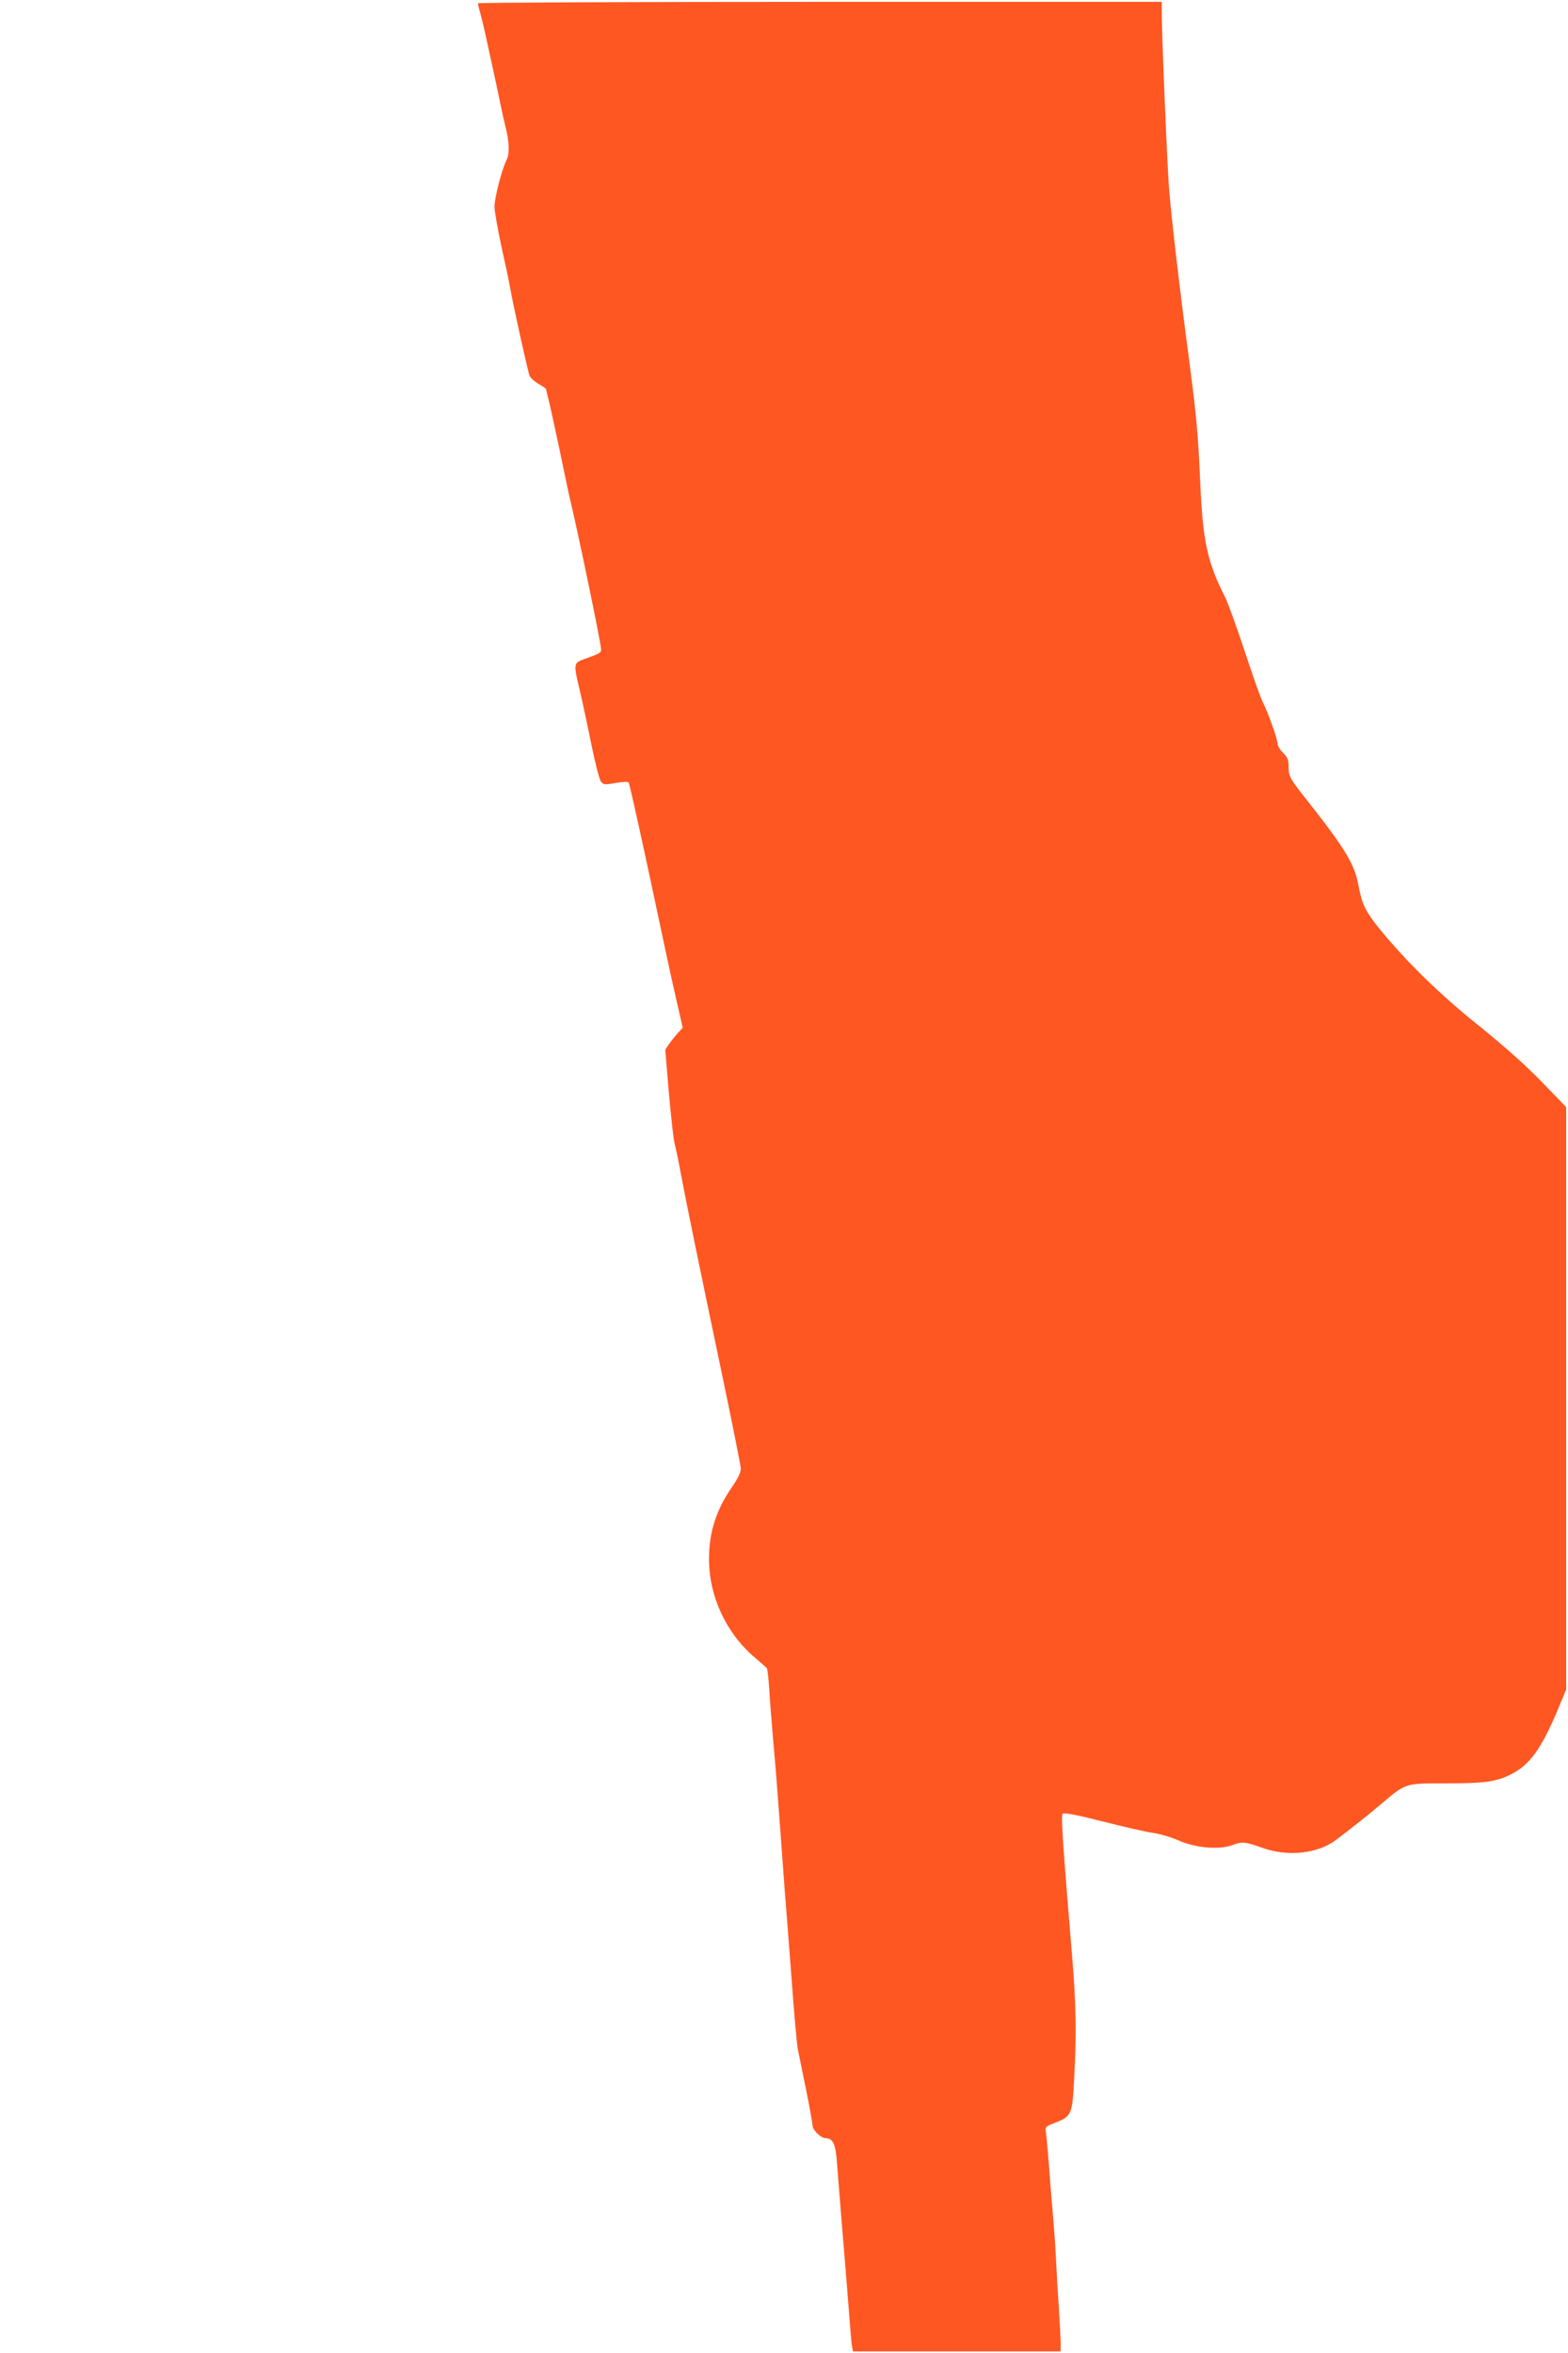 <?xml version="1.0" standalone="no"?>
<!DOCTYPE svg PUBLIC "-//W3C//DTD SVG 20010904//EN"
 "http://www.w3.org/TR/2001/REC-SVG-20010904/DTD/svg10.dtd">
<svg version="1.0" xmlns="http://www.w3.org/2000/svg"
 width="853pt" height="1280pt" viewBox="0 0 853 1280"
 preserveAspectRatio="xMidYMid meet">
<g transform="translate(0,1280) scale(0.1,-0.1)"
fill="#ff5722" stroke="none">
<path d="M2600 12782 c0 -5 6 -31 14 -58 7 -27 18 -71 24 -99 6 -27 22 -102
36 -165 14 -63 35 -160 46 -215 11 -55 25 -116 30 -135 20 -76 23 -145 7 -177
-25 -48 -67 -208 -67 -257 0 -24 18 -125 39 -223 22 -98 43 -196 46 -218 17
-97 97 -458 106 -479 6 -13 29 -33 50 -45 21 -12 39 -24 39 -26 0 -2 7 -30 15
-62 8 -32 35 -155 60 -273 24 -118 47 -224 49 -235 47 -193 176 -814 176 -848
0 -18 -7 -22 -92 -52 -58 -20 -59 -26 -24 -170 13 -55 41 -185 62 -289 21
-104 45 -197 53 -207 15 -18 21 -18 79 -8 36 7 67 8 72 3 4 -5 55 -234 114
-509 58 -275 122 -573 143 -663 l37 -162 -26 -28 c-13 -15 -35 -42 -47 -59
l-22 -32 20 -238 c12 -131 25 -254 31 -273 5 -19 21 -93 34 -165 37 -195 103
-514 220 -1072 58 -277 106 -516 106 -532 0 -19 -16 -53 -45 -95 -88 -125
-128 -249 -128 -396 0 -204 95 -406 251 -537 31 -27 60 -52 64 -57 3 -5 9 -57
13 -115 3 -58 13 -182 21 -276 17 -193 18 -204 39 -490 8 -115 20 -268 25
-340 6 -71 22 -281 36 -465 13 -184 29 -355 33 -380 5 -25 25 -124 45 -221 20
-98 36 -187 36 -198 0 -26 45 -71 71 -71 40 0 55 -32 62 -131 4 -52 14 -177
22 -279 15 -174 38 -460 51 -630 3 -41 7 -85 10 -97 l4 -23 565 0 565 0 0 53
c-1 28 -5 113 -10 187 -5 74 -12 189 -15 255 -3 66 -10 167 -15 225 -5 58 -12
143 -16 190 -8 116 -21 271 -26 294 -2 16 8 24 47 38 92 35 98 46 107 215 15
260 13 422 -10 698 -50 601 -61 760 -51 770 7 7 79 -7 217 -42 114 -29 236
-57 272 -62 36 -5 99 -23 140 -41 96 -42 224 -53 296 -25 50 19 70 17 159 -15
140 -51 304 -33 404 43 115 88 161 124 246 196 134 113 126 111 352 111 207 0
269 8 349 47 104 51 168 138 259 355 l45 108 0 1584 0 1584 -132 137 c-88 91
-203 193 -343 306 -215 172 -402 356 -546 534 -72 90 -90 128 -109 230 -20
112 -73 200 -270 450 -105 132 -110 142 -110 197 0 36 -6 50 -30 73 -16 16
-30 38 -30 50 0 25 -51 168 -80 225 -11 21 -56 147 -99 279 -44 131 -91 262
-105 290 -97 190 -122 305 -136 612 -13 295 -20 370 -70 749 -48 363 -86 694
-100 860 -10 120 -40 843 -40 963 l0 57 -1860 0 c-1023 0 -1860 -4 -1860 -8z"/>
</g>
</svg>
